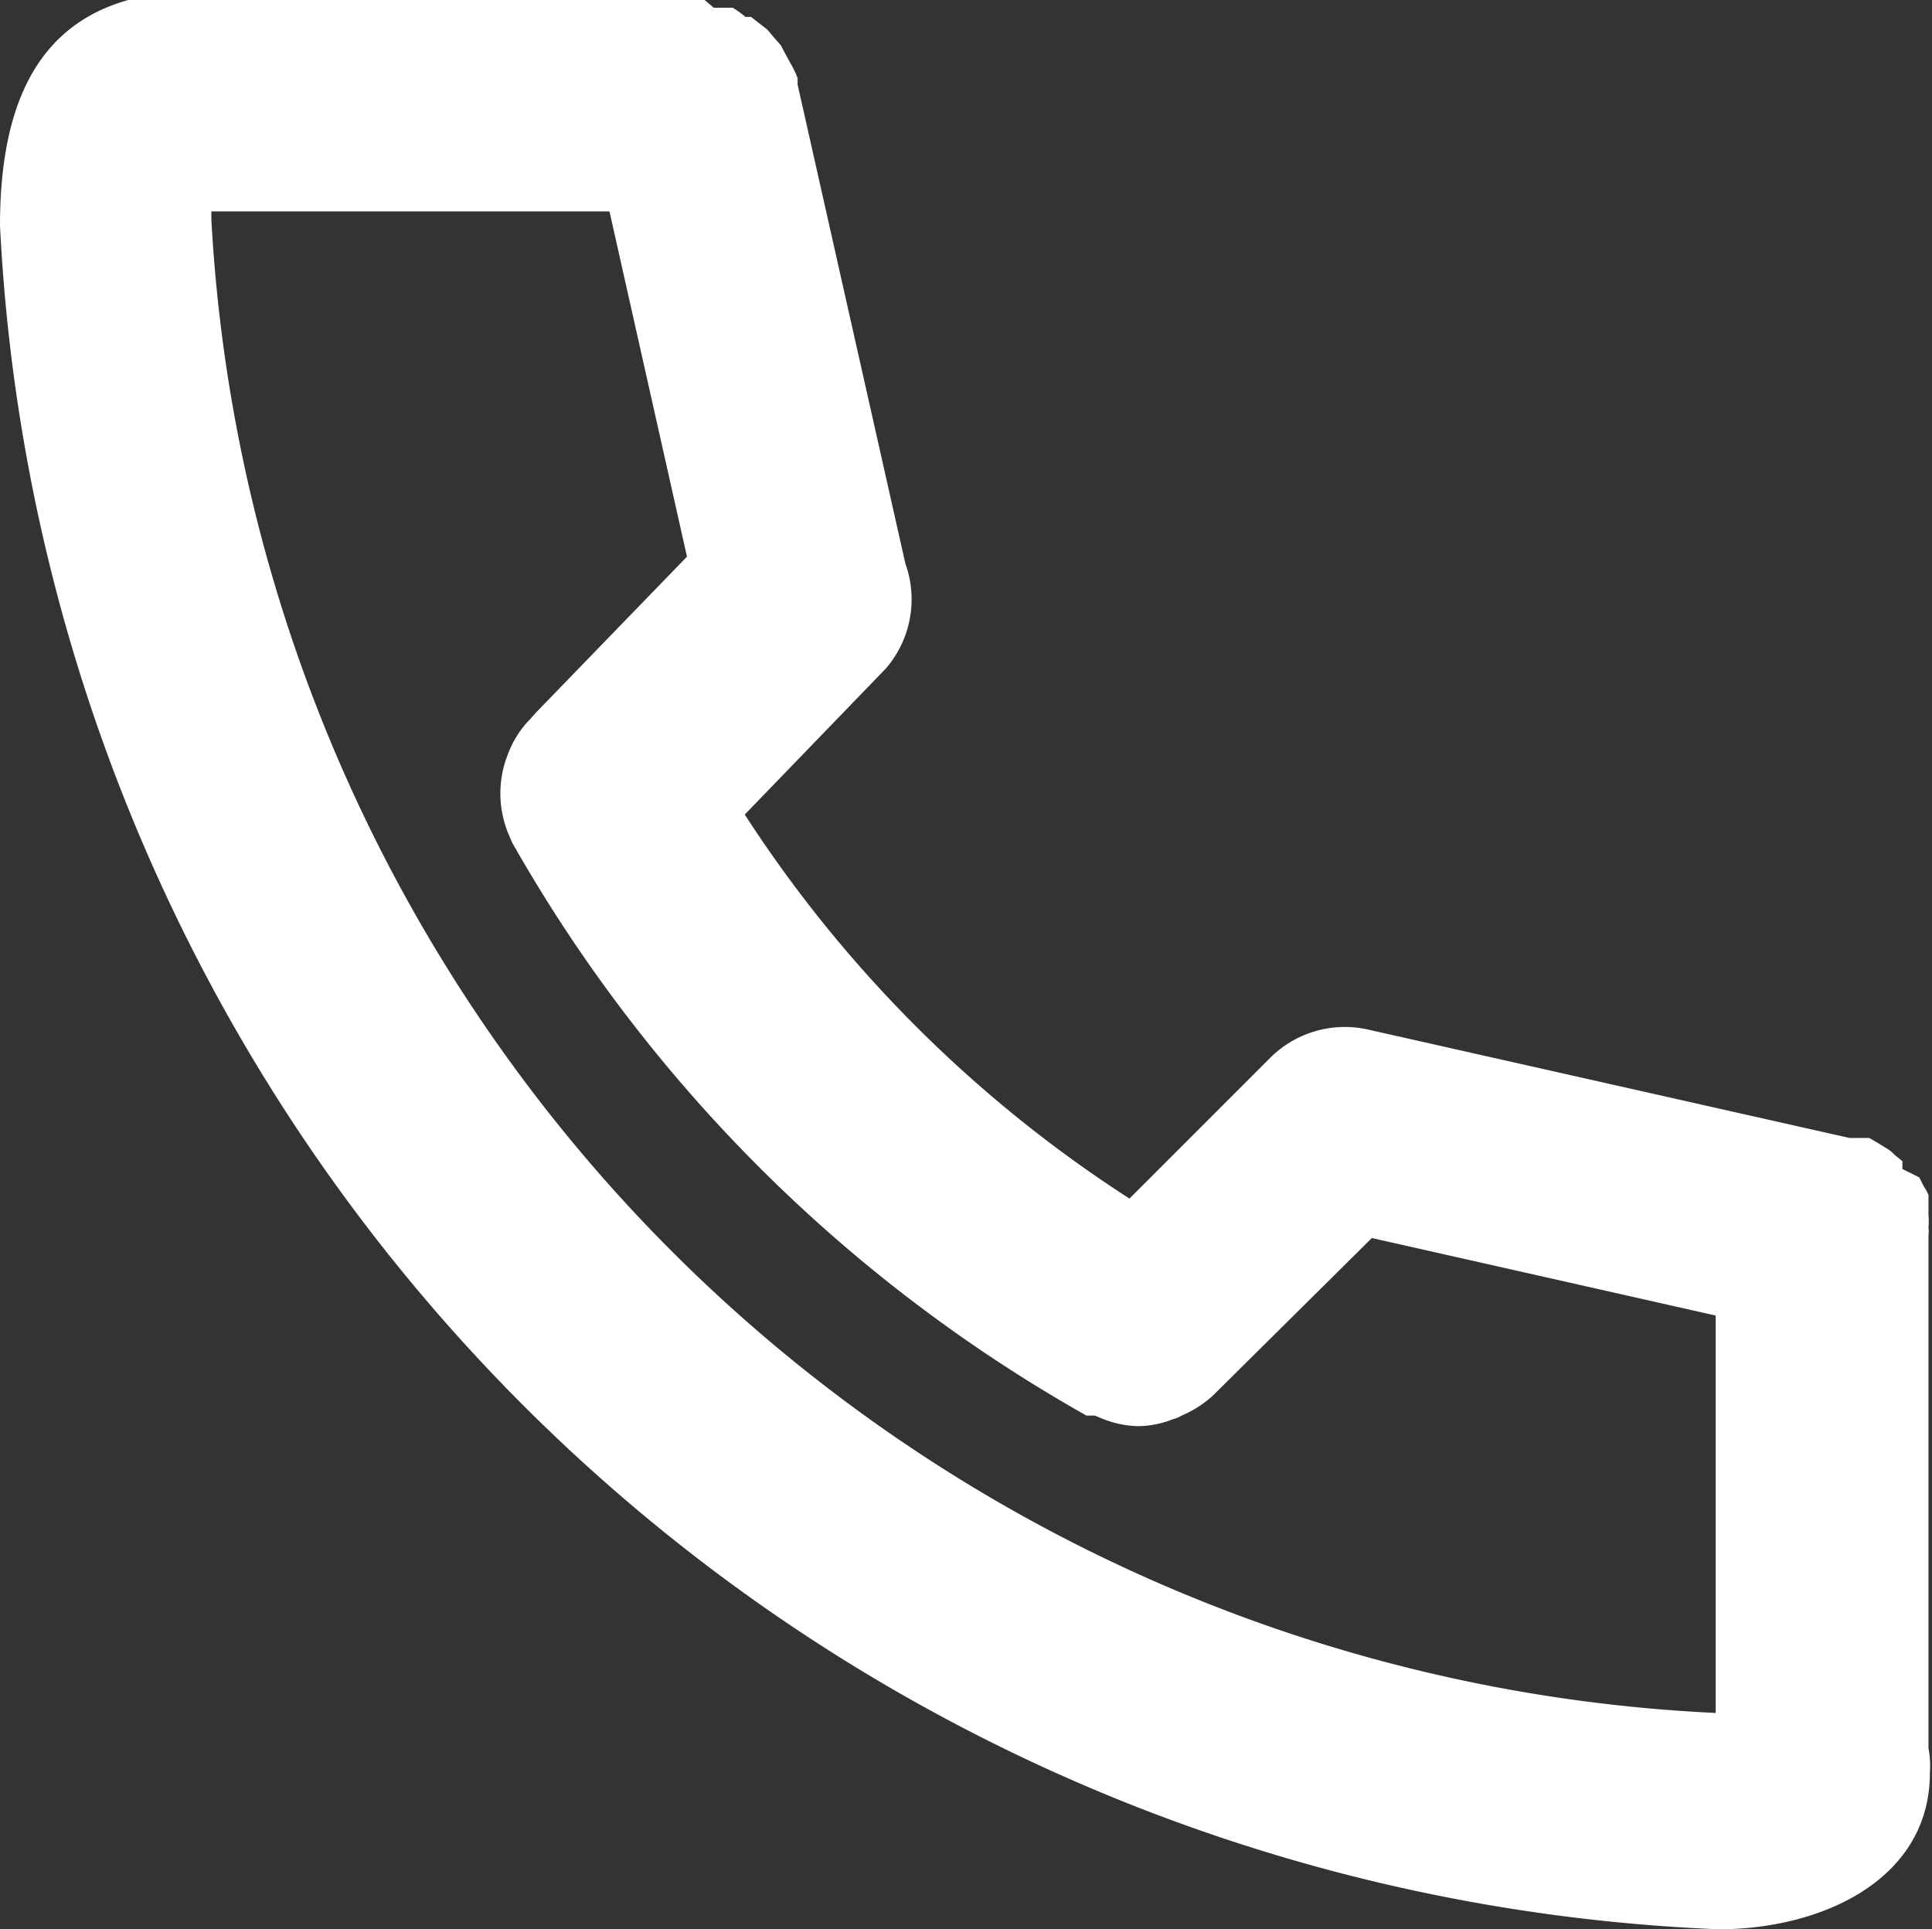 <svg xmlns="http://www.w3.org/2000/svg" width="27.42" height="27.38" viewBox="0 0 27.42 27.38"><rect x="0" y="0" width="27.42" height="27.38" fill="#333333" stroke="none"/><defs><style>.cls-1{fill:#fff;}</style></defs><g id="レイヤー_2" data-name="レイヤー 2"><g id="レイヤー_1-2" data-name="レイヤー 1"><path class="cls-1" d="M27.37,24.81V17.53a.41.41,0,0,0,0-.11,1.09,1.09,0,0,0,0-.18l0-.13c0-.05,0-.1,0-.15a.83.83,0,0,0-.07-.13l-.06-.12L27,16.59,27,16.48l-.11-.09a.48.48,0,0,0-.11-.09l-.13-.08-.12-.07-.18,0-.1,0h0l-6.84-1.54a1.5,1.5,0,0,0-1.38.4l-2,2a18.31,18.31,0,0,1-5.46-5.45l2-2.07A1.5,1.5,0,0,0,12.85,8L11.32,1.2h0v0l0-.09A1.27,1.27,0,0,0,11.22.9L11.16.79,11.08.64,11,.55,10.89.42,10.8.35,10.66.24l-.08,0A1.51,1.51,0,0,0,10.4.11l-.09,0-.18,0L10,0H1.93l-.11,0C.61.34,0,1.37,0,3.2A25.46,25.46,0,0,0,24.39,27.38c1.46,0,3-.7,3-2.22A1.34,1.34,0,0,0,27.37,24.81ZM3,3.12V3H8.65l1.1,4.9L7.6,10.12h0l-.08.09h0a1.41,1.41,0,0,0-.31.49h0a1.5,1.5,0,0,0,0,1.12h0l.06.14a21.5,21.5,0,0,0,8.15,8.13l.12,0,.12.05a1.44,1.44,0,0,0,.5.1,1.38,1.38,0,0,0,.49-.1.43.43,0,0,0,.12-.05,1.57,1.57,0,0,0,.44-.28h0l2.26-2.24,4.88,1.1v5.64A22.44,22.44,0,0,1,3,3.12Z"/></g></g></svg>